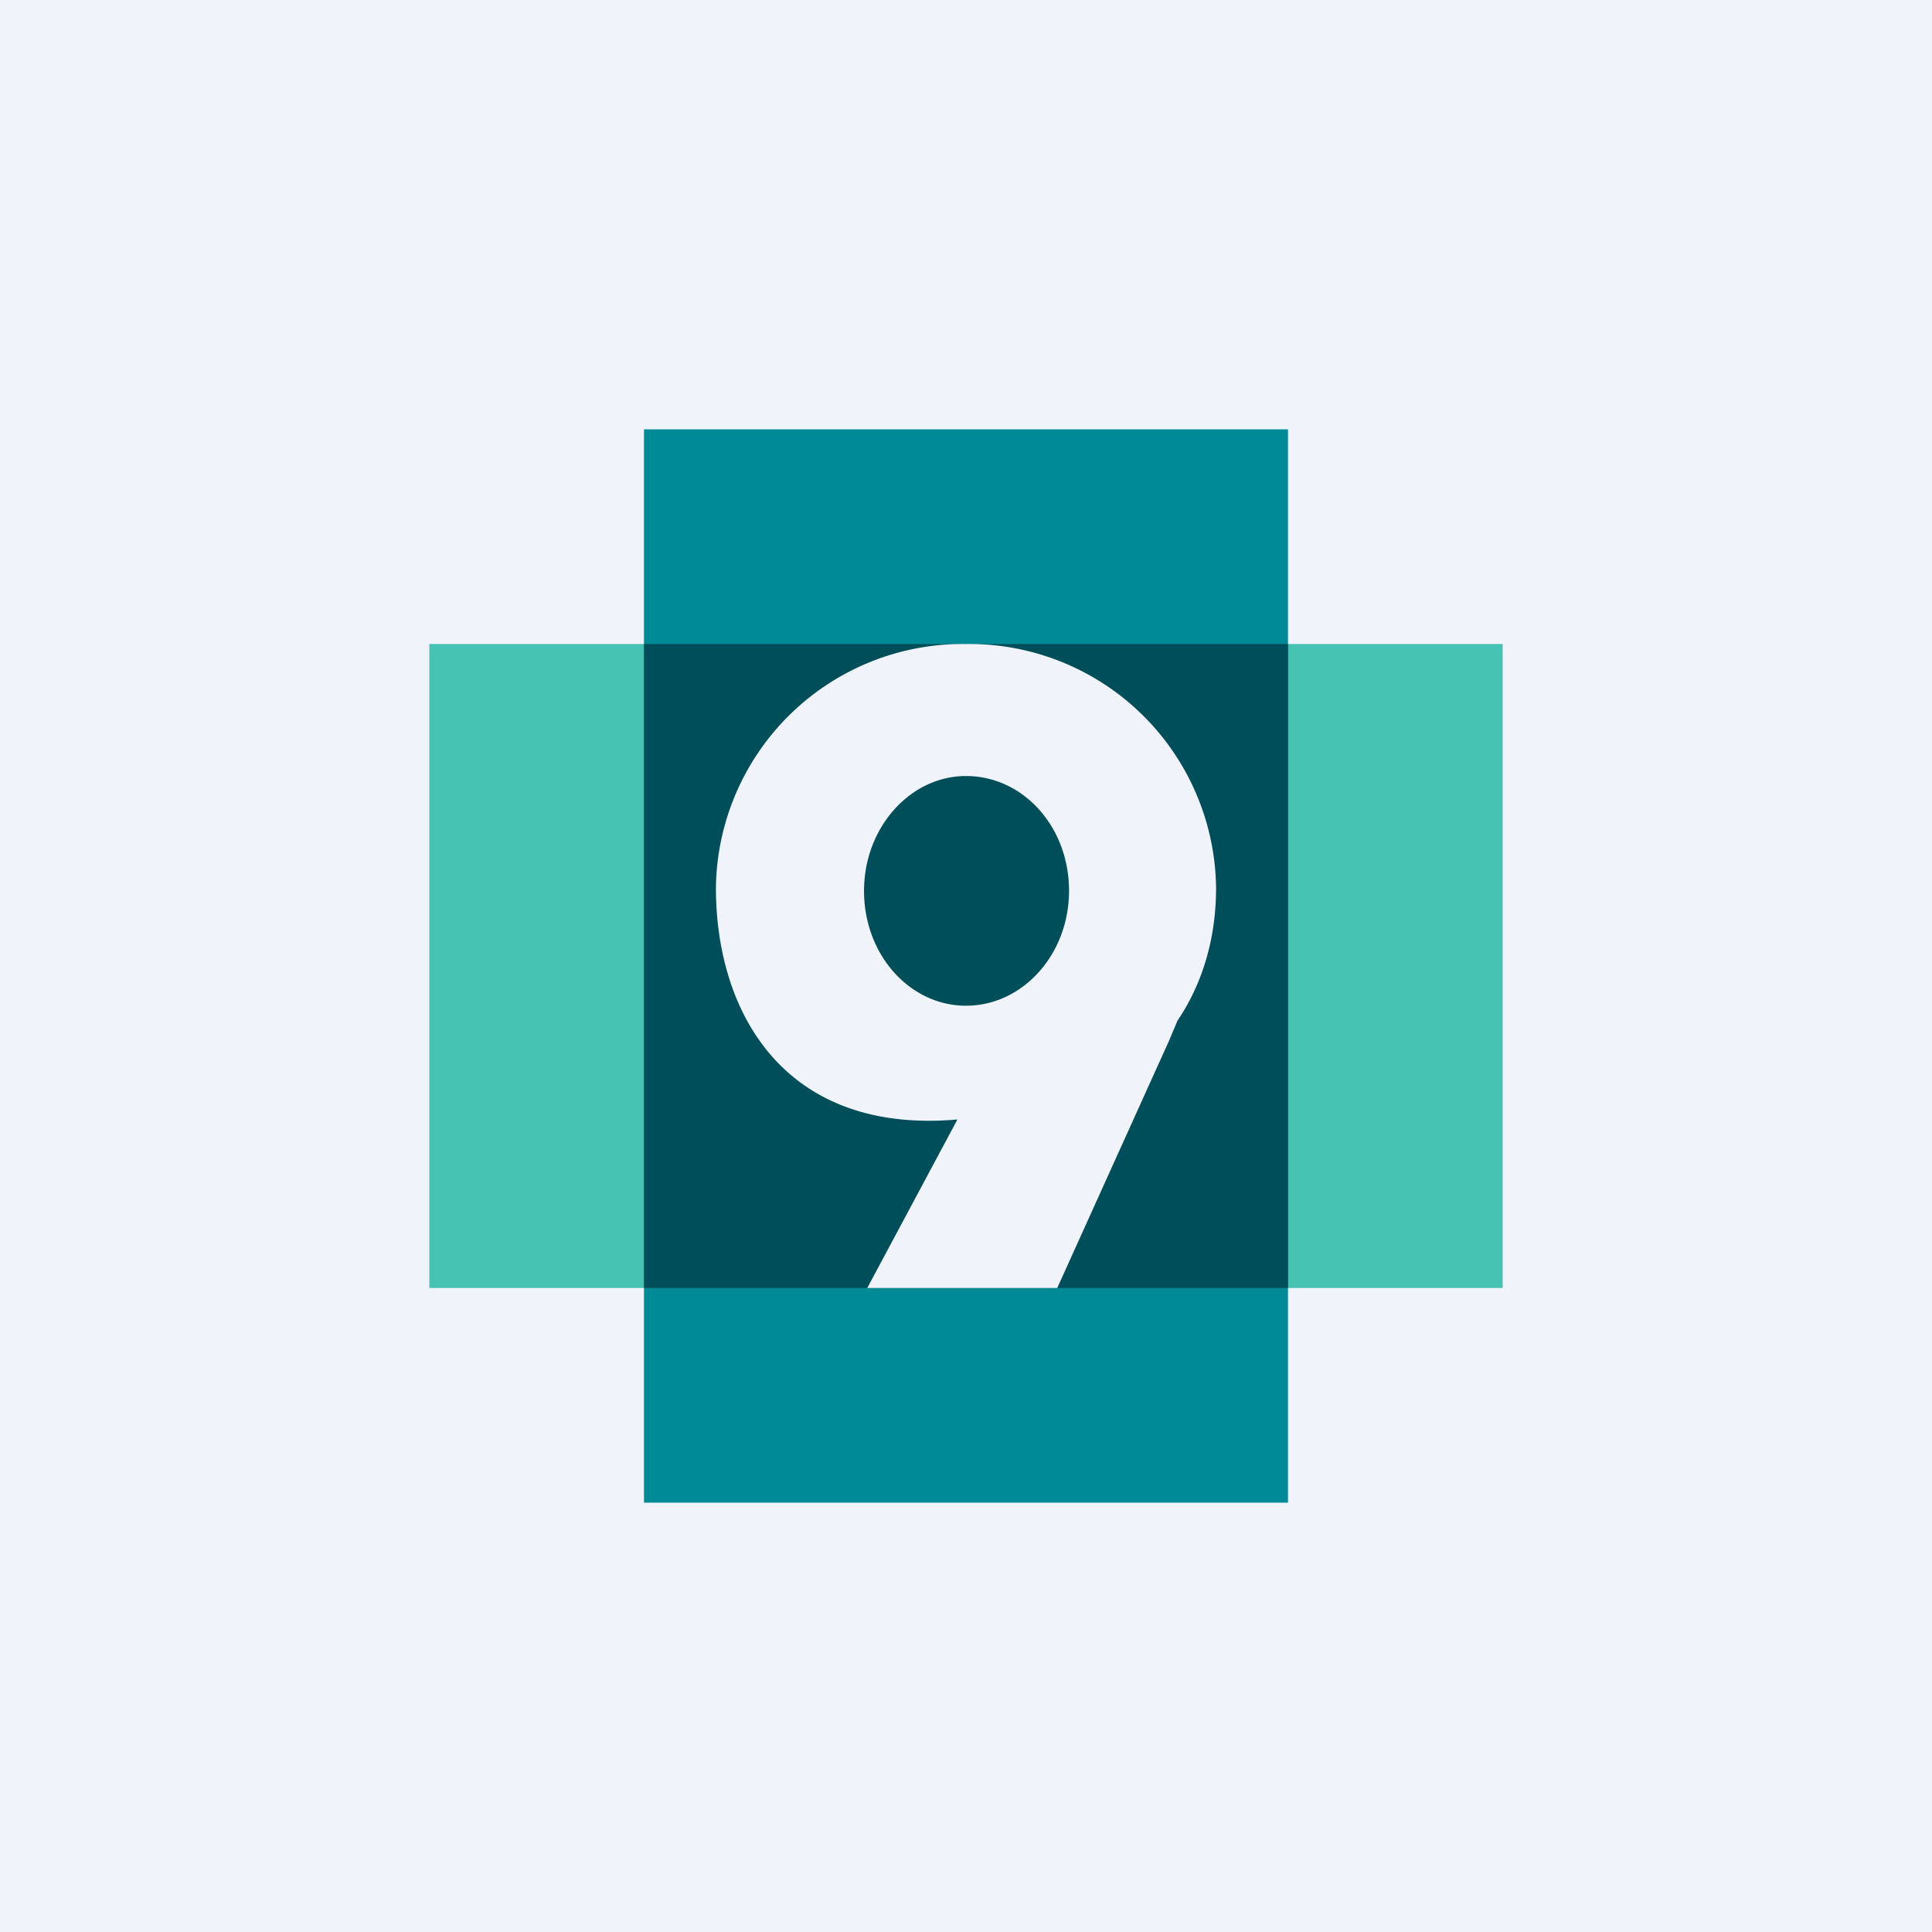 <!-- by TradingView --><svg width="18" height="18" viewBox="0 0 18 18" xmlns="http://www.w3.org/2000/svg"><path fill="#F0F3FA" d="M0 0h18v18H0z"/><path fill="#45C2B1" d="M4 6h10v6H4z"/><path fill="#008996" d="M6 14V4h6v10z"/><path fill="#004E59" d="M6 6h6v6H6z"/><path d="M9 6a2.3 2.3 0 0 1 2.33 2.27c0 .48-.13.9-.36 1.24l-.08.19L9.85 12H8.08l.84-1.57c-1.6.14-2.25-.98-2.25-2.16A2.3 2.3 0 0 1 9 6ZM9 7.23c-.52 0-.95.48-.95 1.07 0 .6.43 1.07.95 1.07.53 0 .96-.48.96-1.07 0-.6-.43-1.07-.96-1.07Z" fill="#F0F3FA"/></svg>